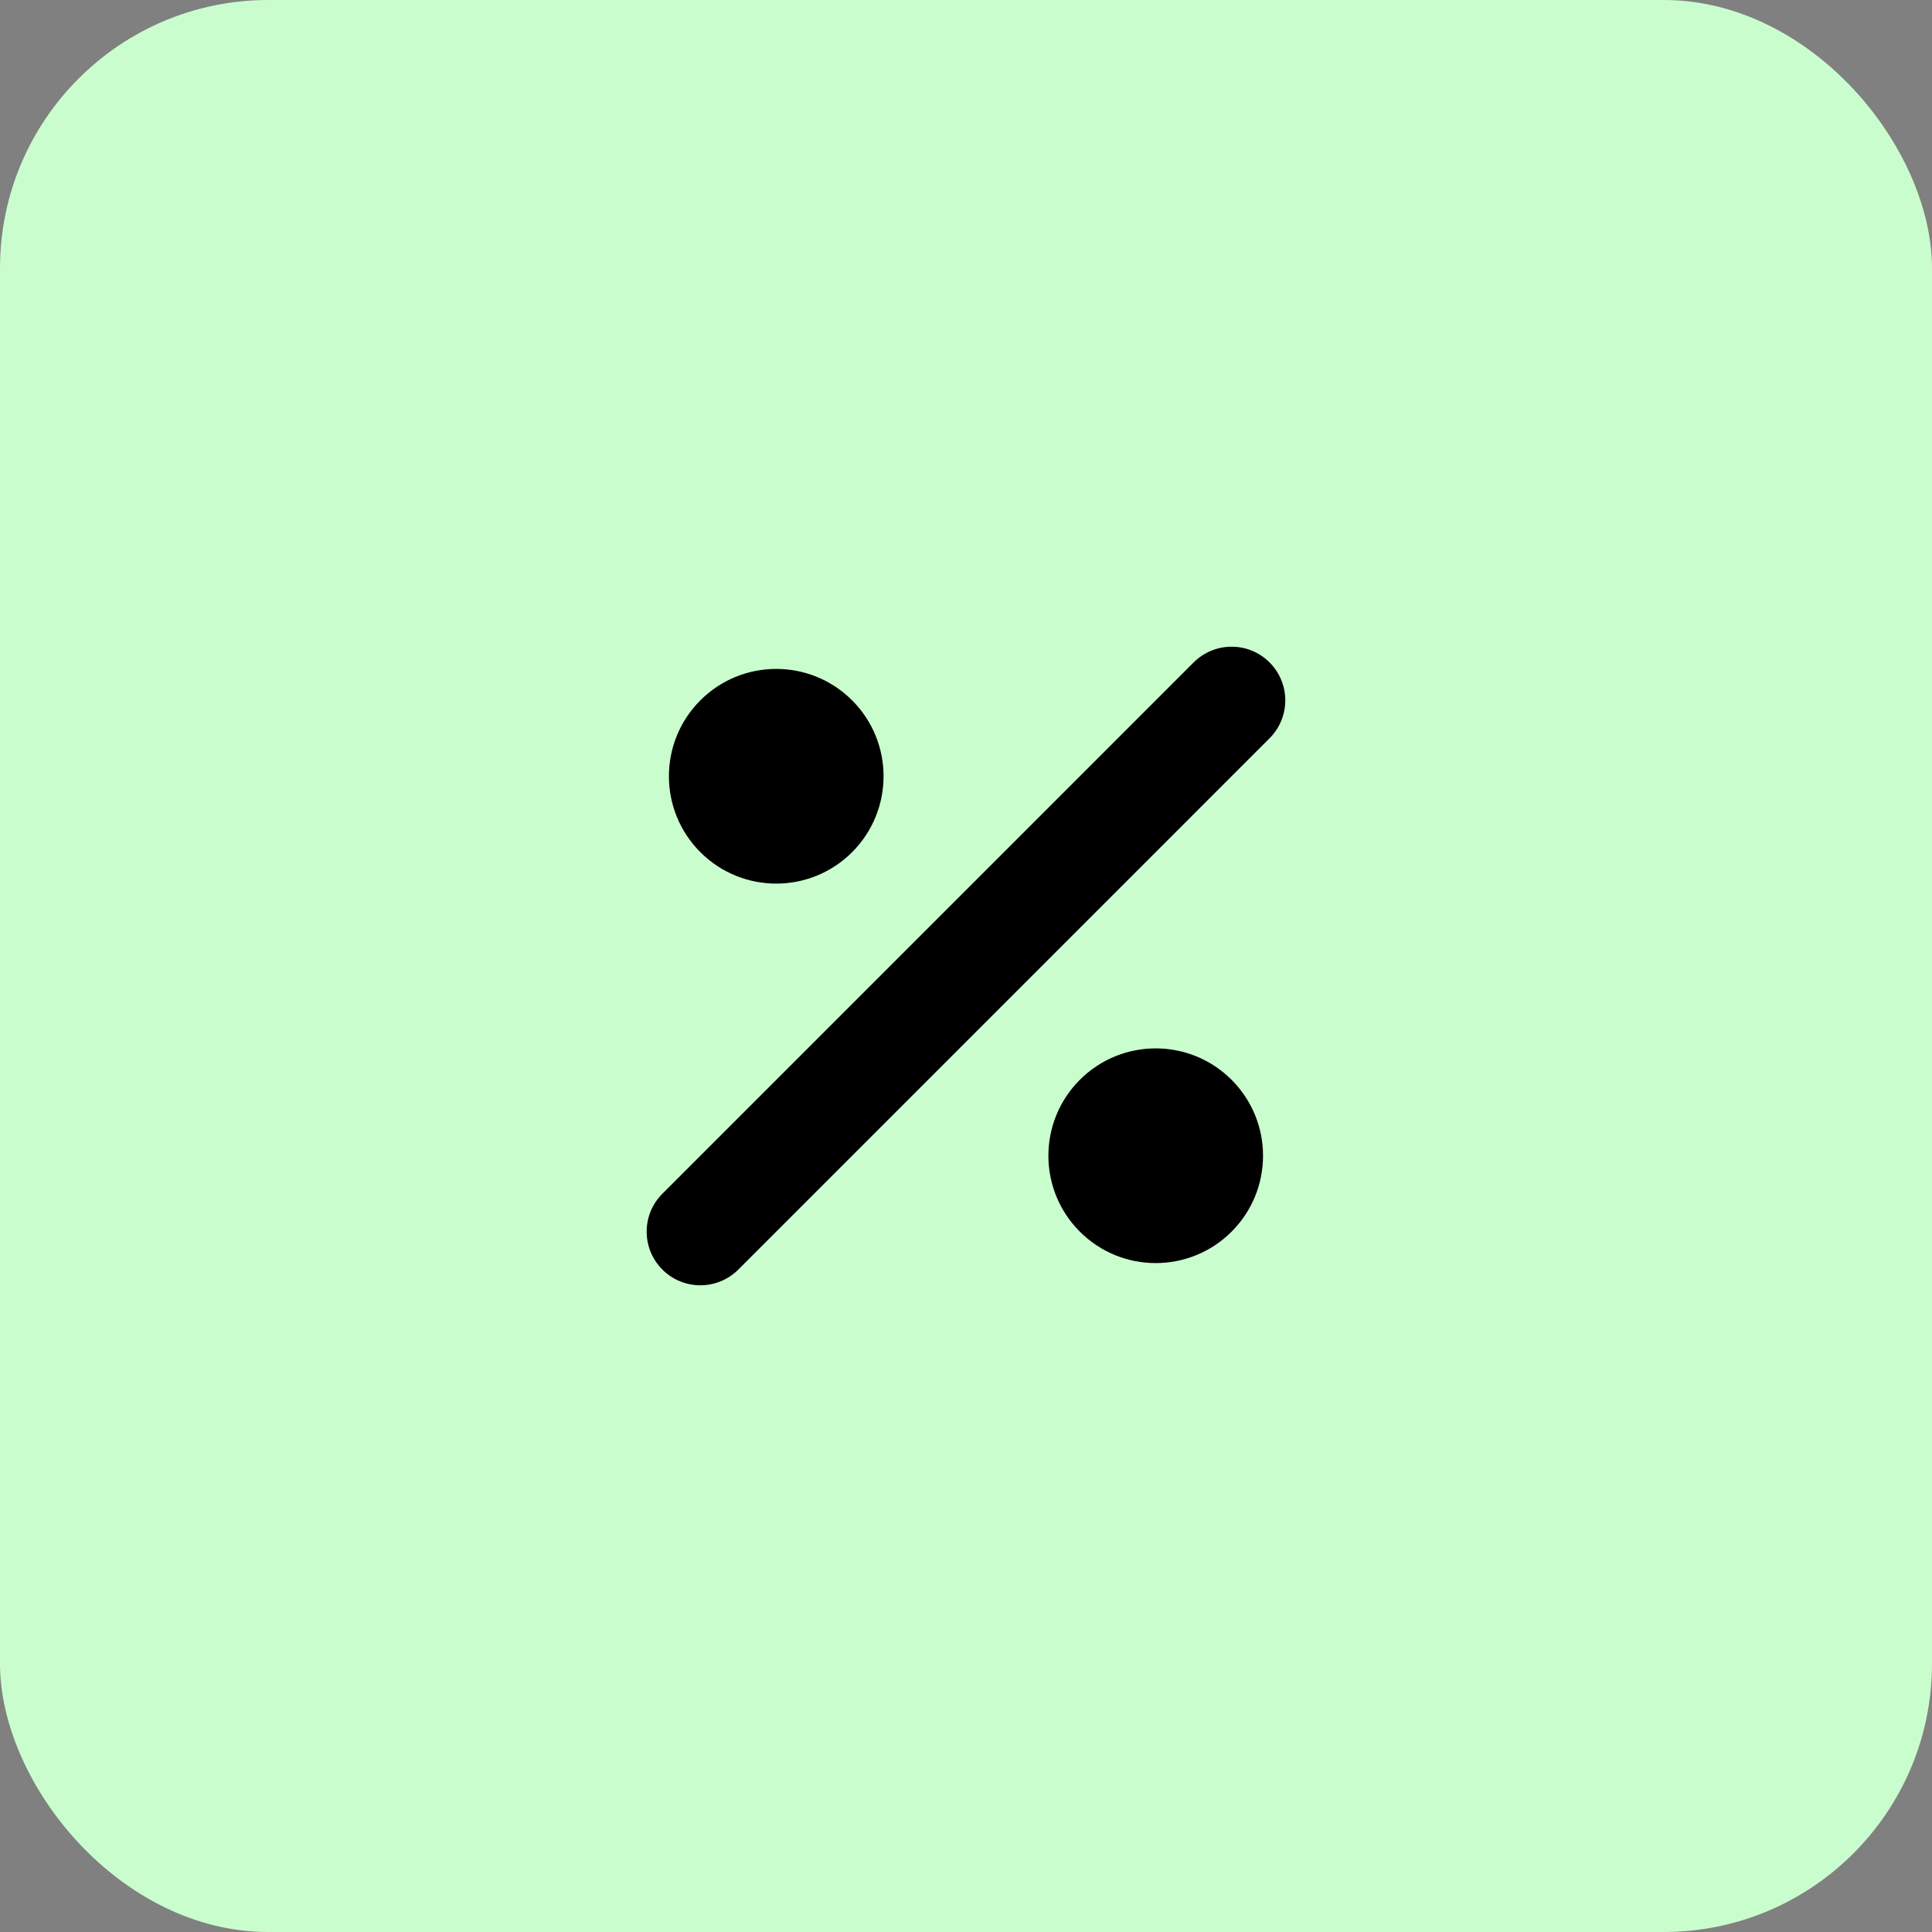 <svg xmlns="http://www.w3.org/2000/svg" width="36" height="36" viewBox="0 0 36 36" fill="none"><rect x="0" y="0" width="36" height="36" fill="#808080" stroke="none"/><rect width="36" height="36" rx="5" fill="#CAFDCE"></rect><path d="M22.242 12.343C22.633 11.953 23.266 11.953 23.656 12.343C24.047 12.734 24.047 13.367 23.656 13.757L13.757 23.657C13.366 24.047 12.733 24.047 12.343 23.657C11.952 23.266 11.952 22.633 12.343 22.243L22.242 12.343Z" fill="black"></path><path d="M15.878 15.879C15.097 16.66 13.831 16.66 13.05 15.879C12.269 15.098 12.269 13.831 13.05 13.05C13.831 12.269 15.097 12.269 15.878 13.05C16.659 13.831 16.659 15.098 15.878 15.879Z" fill="black"></path><path d="M20.121 22.95C20.902 23.731 22.168 23.731 22.949 22.95C23.73 22.169 23.73 20.902 22.949 20.121C22.168 19.34 20.902 19.34 20.121 20.121C19.34 20.902 19.34 22.169 20.121 22.95Z" fill="black"></path></svg>